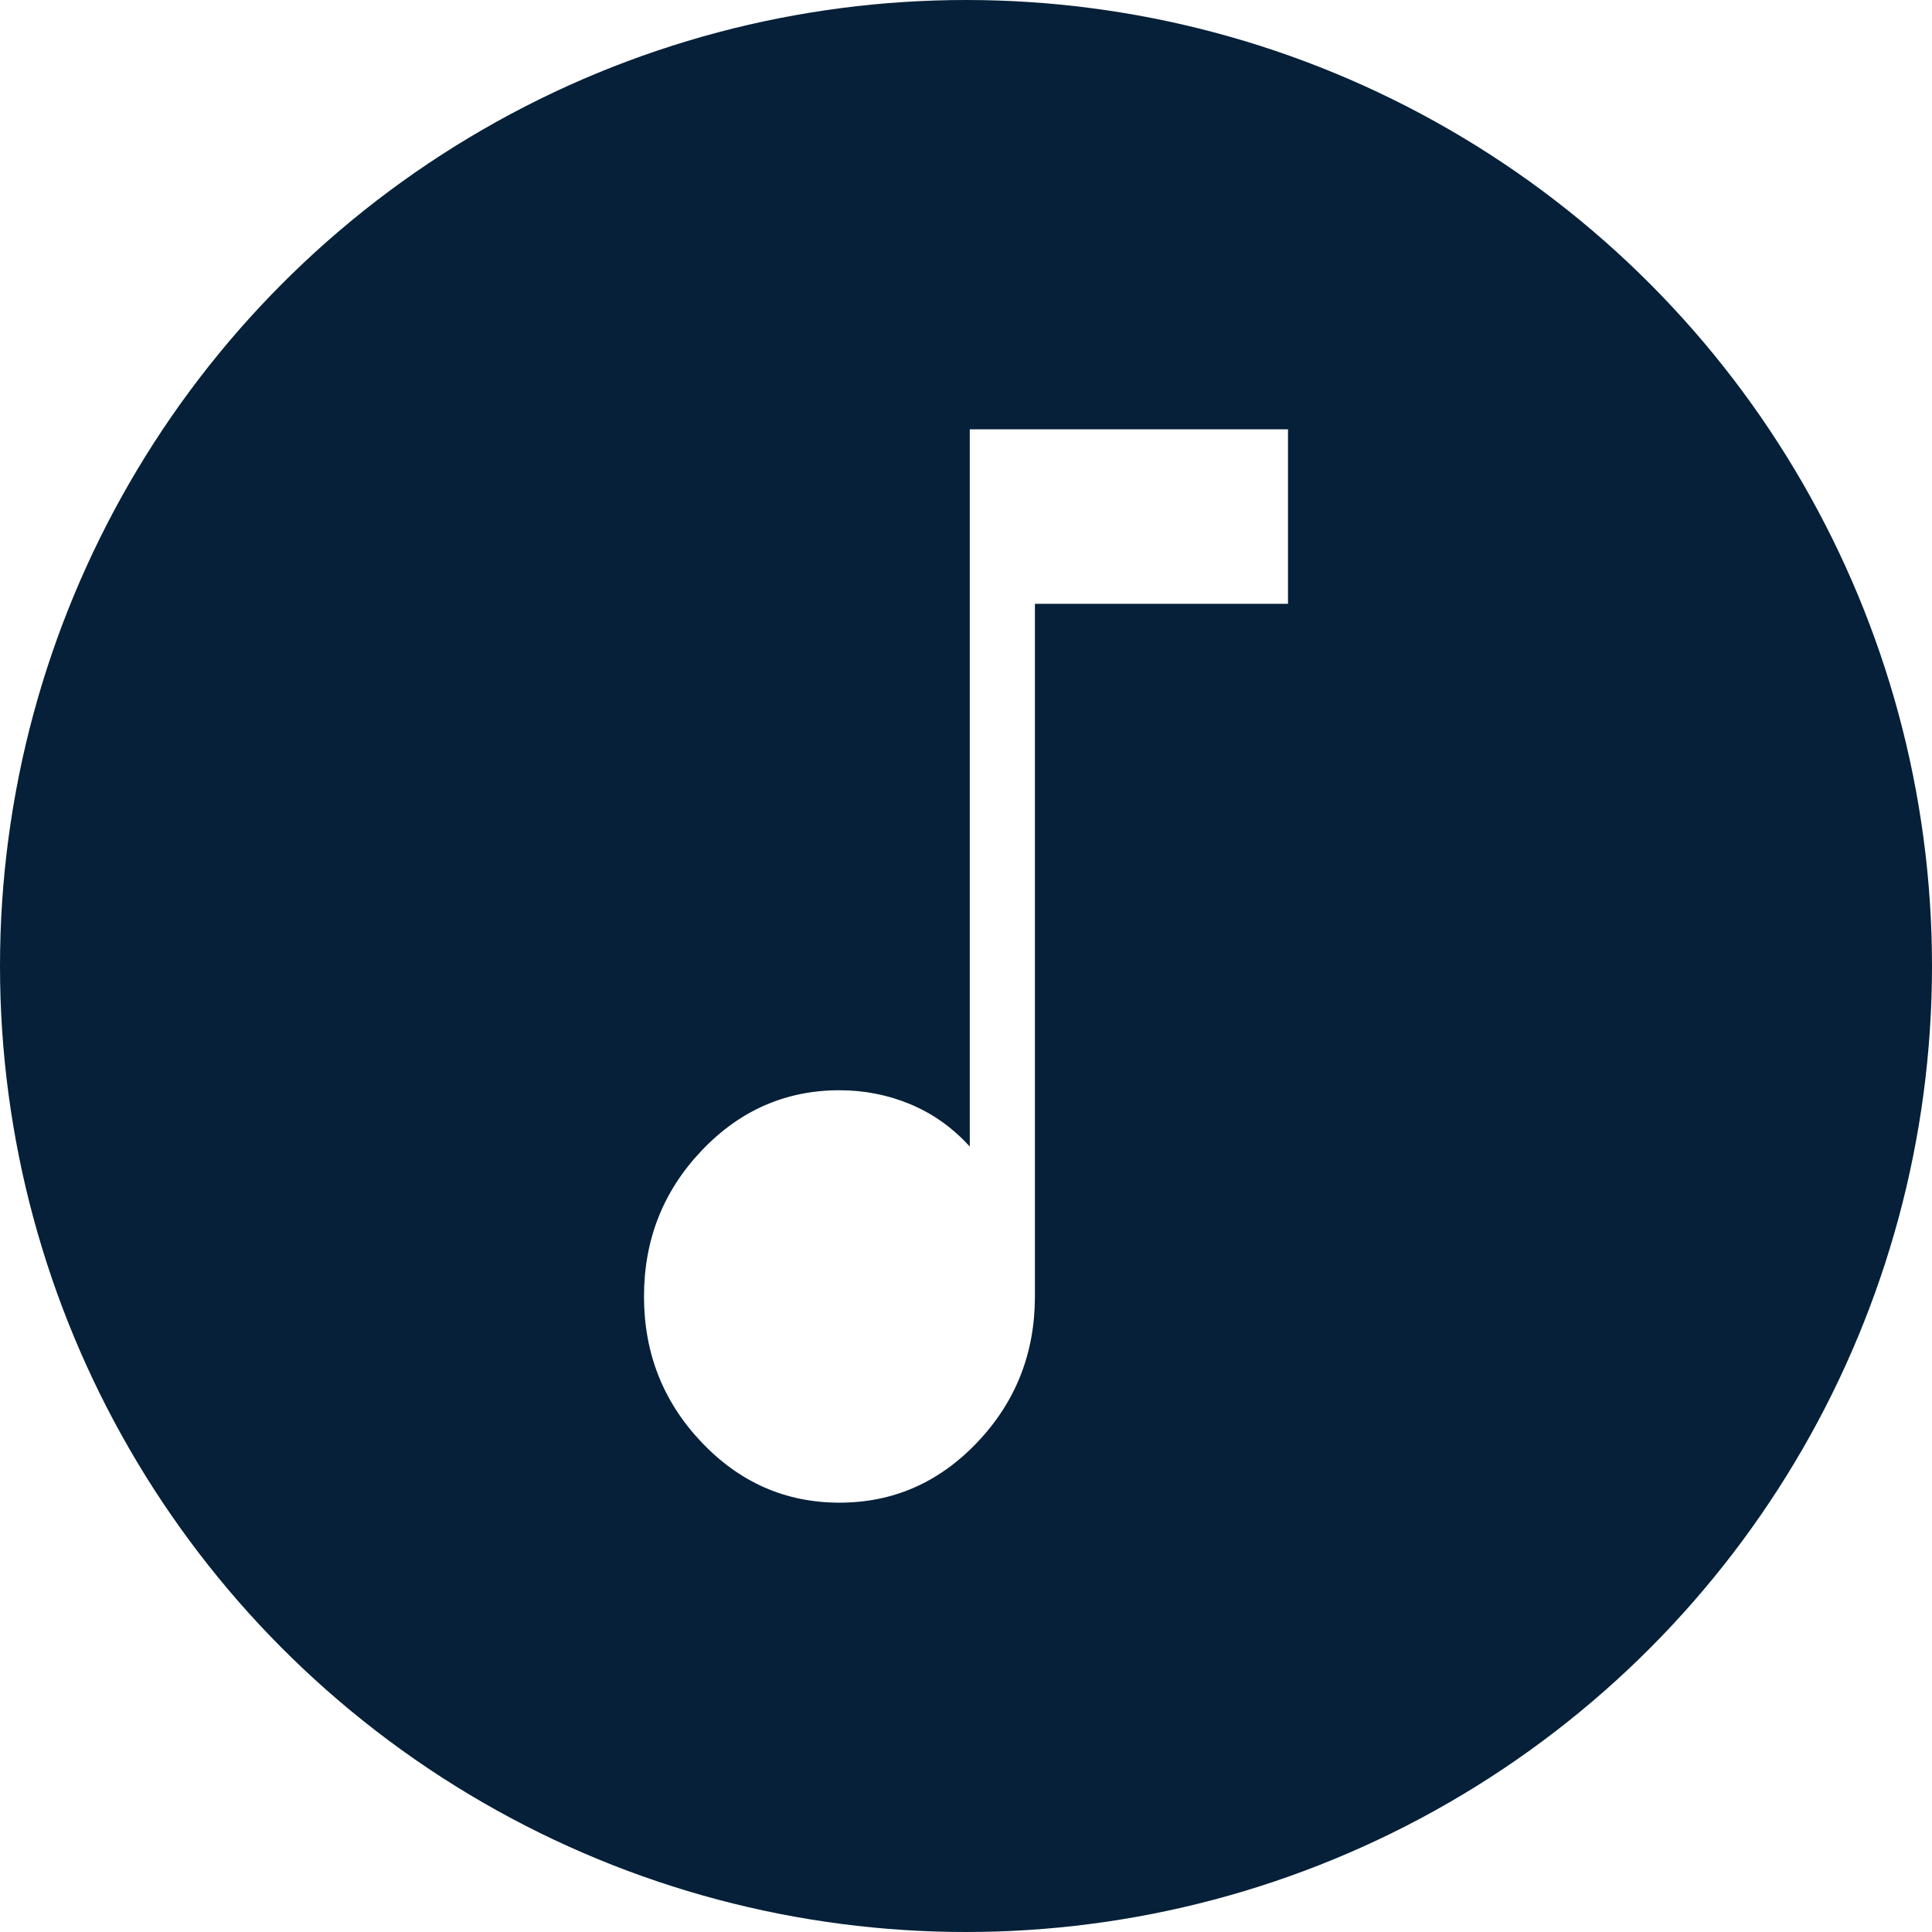 <svg width="45" height="45" viewBox="0 0 45 45" fill="none" xmlns="http://www.w3.org/2000/svg">
<rect x="0" y="0" width="45" height="45" fill="#808080" stroke="none"/>
<g clip-path="url(#clip0_5202_221)">
<rect width="45" height="45" fill="white"/>
<circle cx="22.5" cy="22.5" r="22.5" fill="#052038"/>
<path d="M19.553 35C18.301 35 17.229 34.53 16.337 33.589C15.446 32.649 15 31.518 15 30.197C15 28.876 15.446 27.746 16.337 26.805C17.229 25.864 18.301 25.394 19.553 25.394C20.134 25.394 20.686 25.503 21.209 25.722C21.731 25.941 22.191 26.268 22.588 26.706V10H30V14.064H24.105V30.197C24.105 31.518 23.659 32.649 22.768 33.589C21.876 34.53 20.805 35 19.553 35Z" fill="white"/>
</g>
<defs>
<clipPath id="clip0_5202_221">
<rect width="45" height="45" fill="white"/>
</clipPath>
</defs>
</svg>
